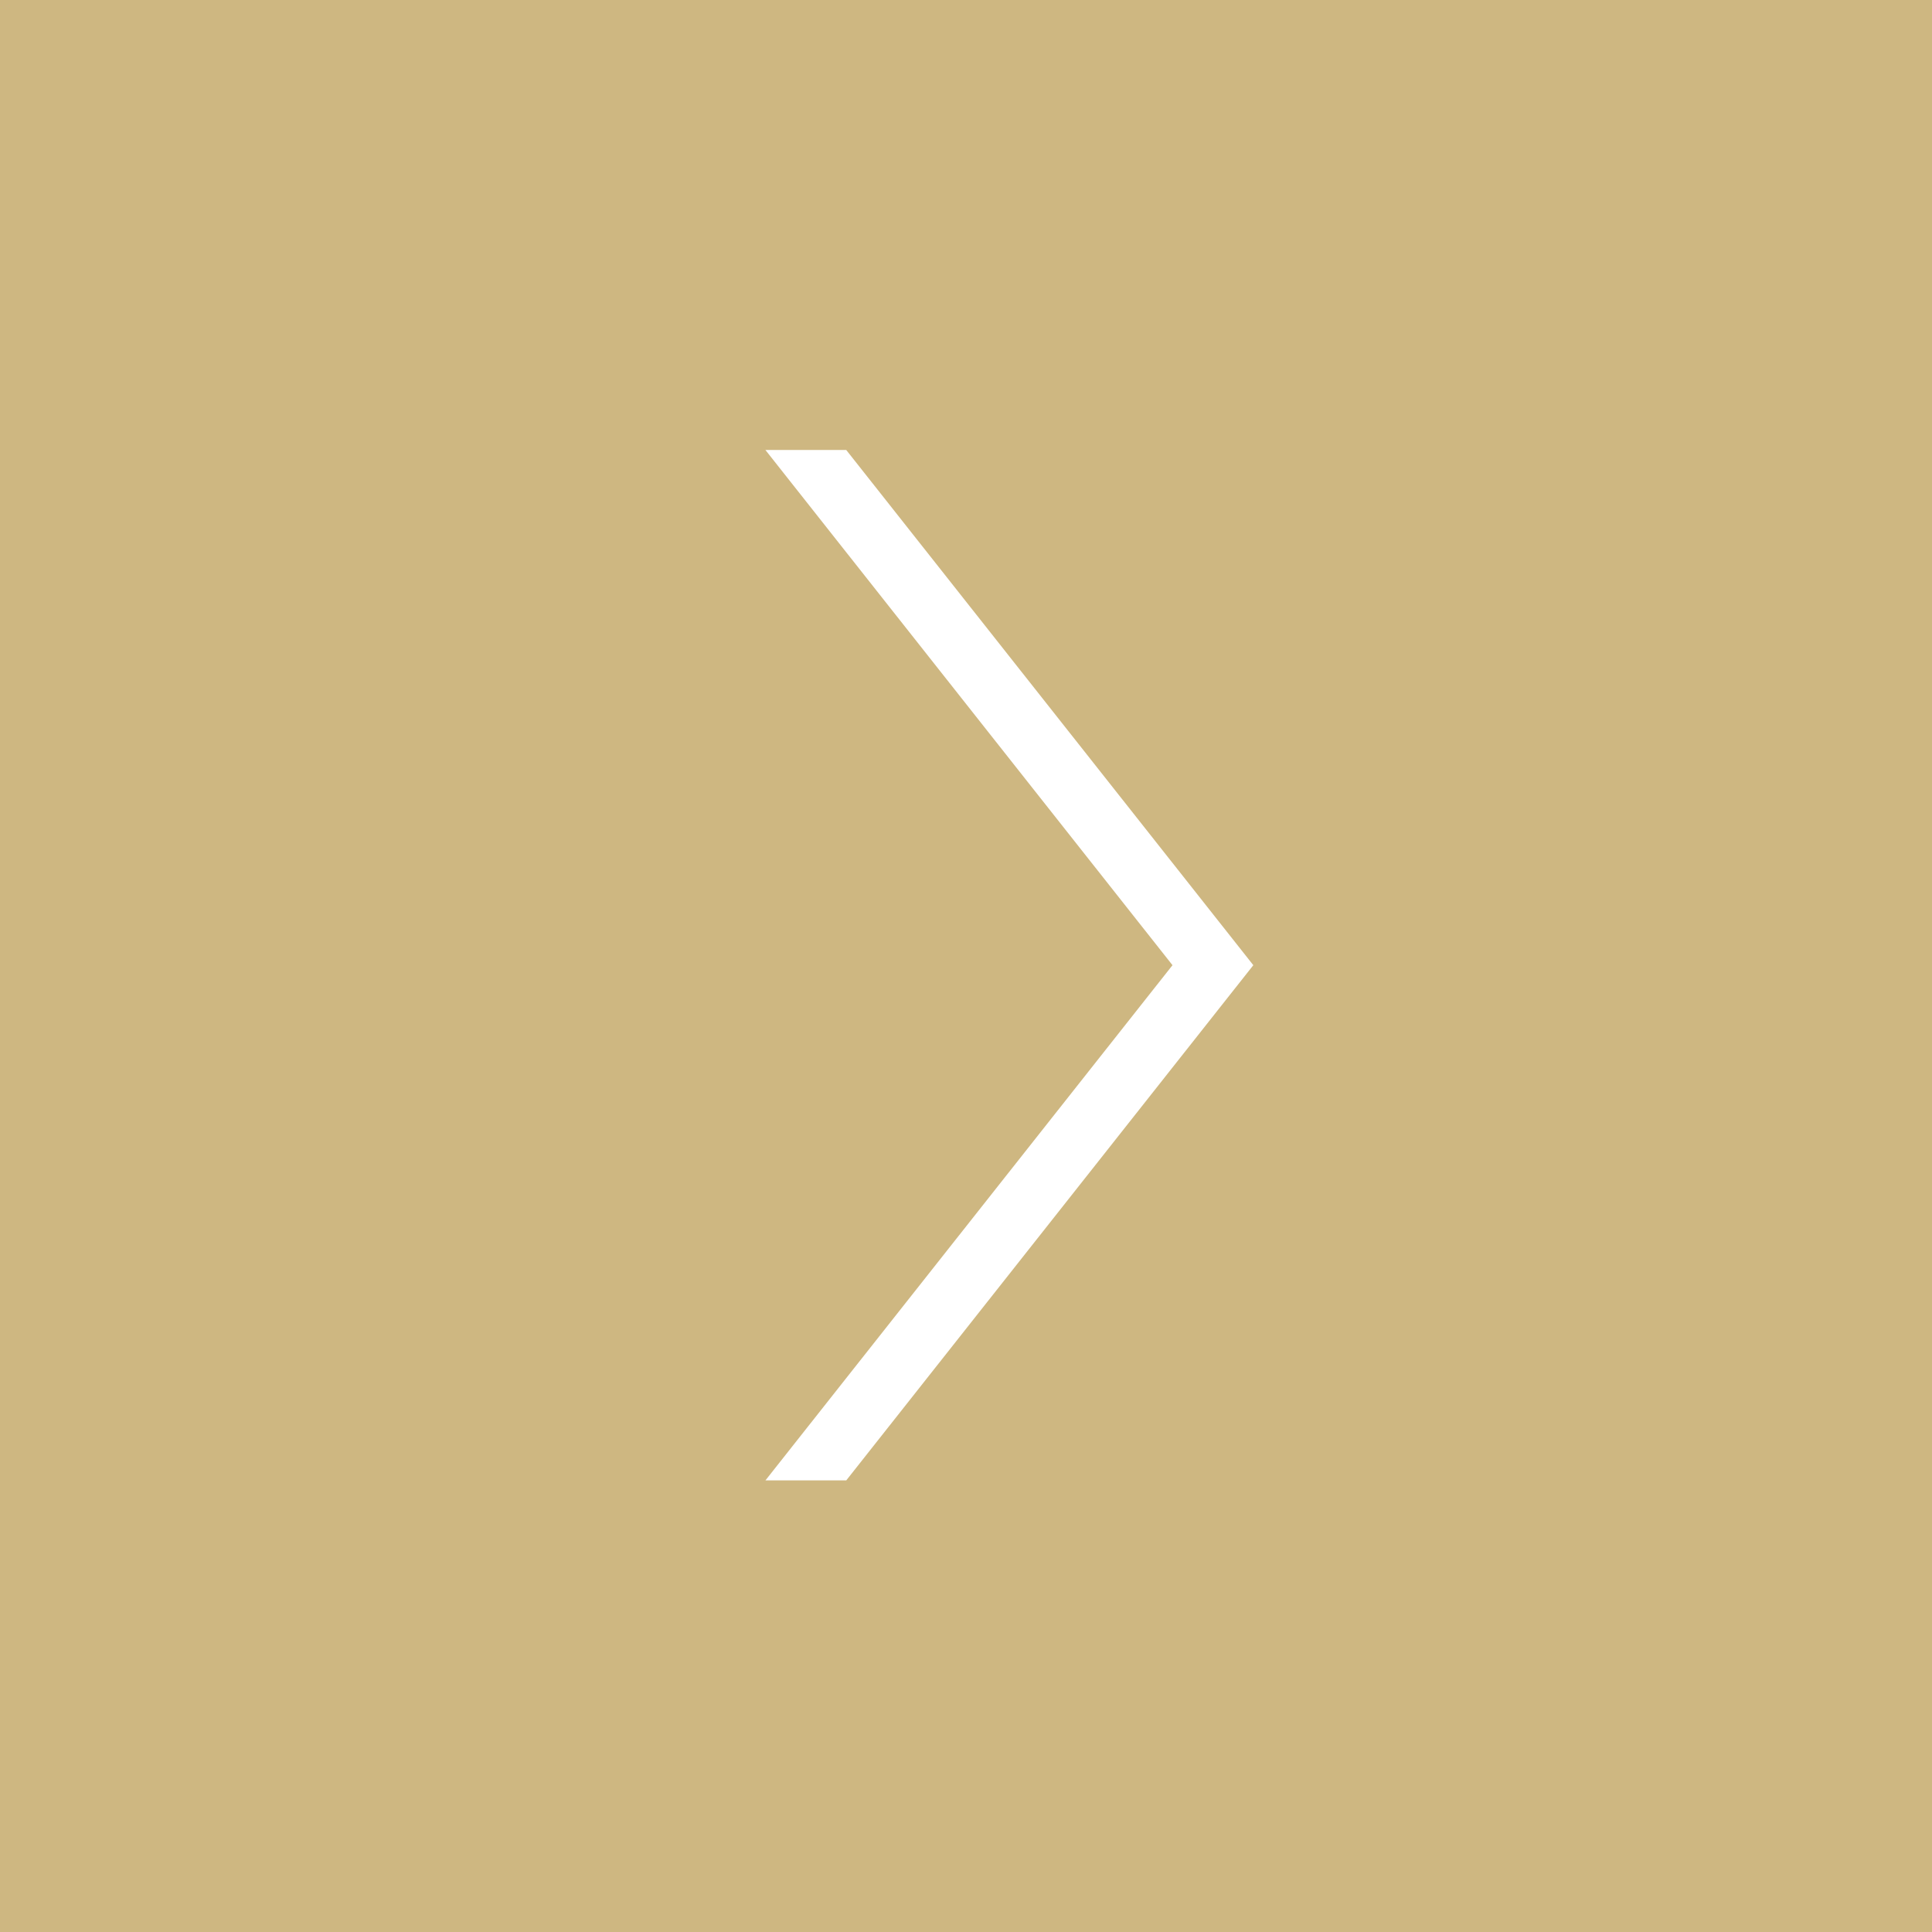 <svg xmlns="http://www.w3.org/2000/svg" width="60" height="60" viewBox="0 0 60 60"><defs><style>.a{fill:#ceb781;}.b{fill:#fff;}</style></defs><g transform="translate(-132 -155)"><rect class="a" width="60" height="60" transform="translate(132 155)"/><path class="b" d="M-371.49-245.126H-374l12.642,16-12.642,16h2.51l12.642-16Z" transform="translate(529.771 414.101)"/></g></svg>